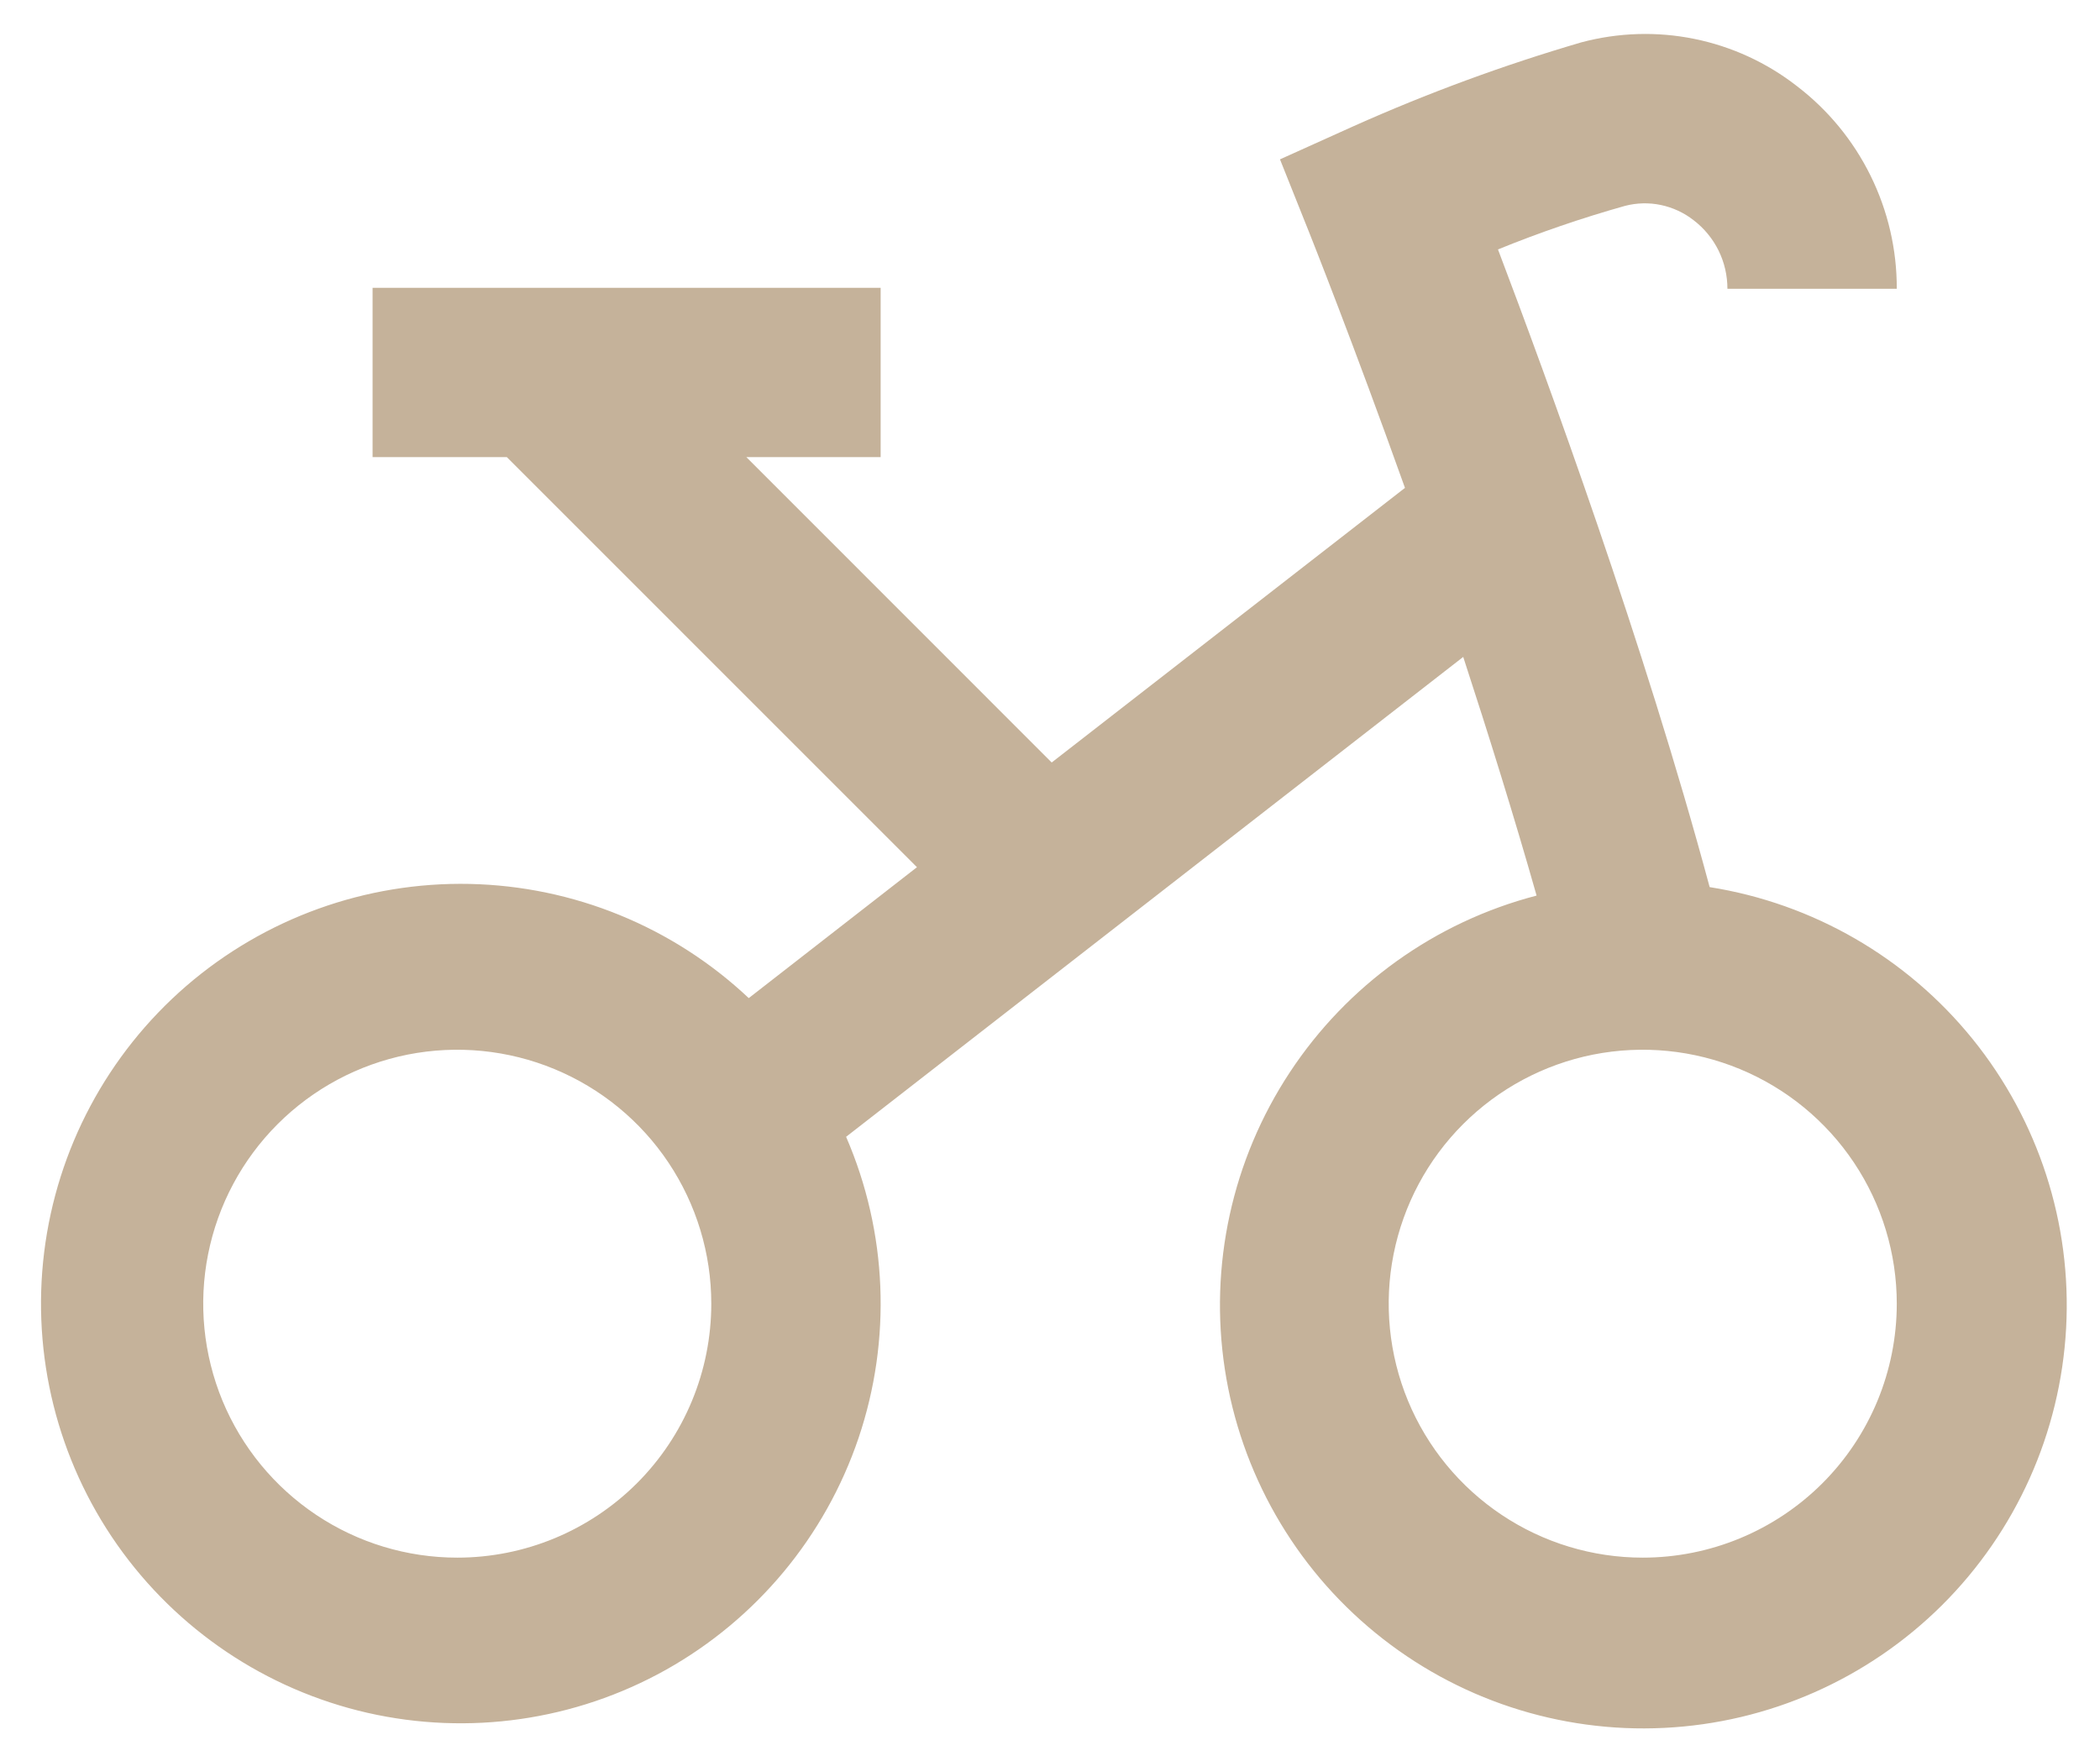 <svg width="31" height="26" viewBox="0 0 31 26" fill="none" xmlns="http://www.w3.org/2000/svg">
<path d="M25.238 13.1C24.275 9.515 22.834 5.584 22.113 3.683C22.725 3.434 23.351 3.219 23.988 3.04C24.161 2.995 24.343 2.99 24.518 3.027C24.694 3.064 24.859 3.141 25 3.251C25.156 3.37 25.282 3.523 25.369 3.699C25.456 3.875 25.5 4.068 25.5 4.264H28C28.002 3.685 27.869 3.113 27.613 2.594C27.357 2.074 26.984 1.621 26.524 1.27C26.08 0.924 25.562 0.686 25.01 0.574C24.459 0.462 23.889 0.48 23.345 0.625C22.199 0.96 21.076 1.374 19.986 1.861L18.895 2.353L19.339 3.465C19.351 3.496 19.971 5.051 20.74 7.204L15.525 11.259L11.018 6.75H13V4.25H5.5V6.75H7.482L13.536 12.805L11.053 14.738C9.935 13.685 8.468 13.085 6.933 13.052C5.399 13.02 3.907 13.558 2.746 14.562C1.586 15.567 0.84 16.966 0.652 18.49C0.464 20.013 0.848 21.552 1.729 22.808C2.611 24.064 3.927 24.949 5.423 25.291C6.92 25.632 8.49 25.406 9.829 24.657C11.168 23.907 12.182 22.687 12.674 21.233C13.165 19.779 13.1 18.195 12.49 16.786L21.6 9.7C21.975 10.849 22.35 12.051 22.683 13.224C21.186 13.614 19.888 14.545 19.038 15.837C18.188 17.128 17.847 18.689 18.081 20.218C18.315 21.746 19.107 23.134 20.305 24.112C21.502 25.09 23.02 25.59 24.564 25.514C26.109 25.439 27.57 24.793 28.667 23.703C29.763 22.612 30.416 21.154 30.5 19.61C30.584 18.066 30.092 16.546 29.12 15.343C28.148 14.141 26.765 13.341 25.238 13.099V13.1ZM6.75 23C6.008 23 5.283 22.78 4.667 22.368C4.05 21.956 3.569 21.37 3.285 20.685C3.002 20 2.927 19.246 3.072 18.519C3.217 17.791 3.574 17.123 4.098 16.599C4.623 16.074 5.291 15.717 6.018 15.572C6.746 15.428 7.5 15.502 8.185 15.786C8.87 16.07 9.456 16.55 9.868 17.167C10.28 17.784 10.5 18.509 10.5 19.25C10.5 20.245 10.105 21.199 9.402 21.902C8.698 22.605 7.745 23 6.75 23ZM24.25 23C23.508 23 22.783 22.78 22.167 22.368C21.55 21.956 21.069 21.37 20.785 20.685C20.502 20 20.427 19.246 20.572 18.519C20.717 17.791 21.074 17.123 21.598 16.599C22.123 16.074 22.791 15.717 23.518 15.572C24.246 15.428 25 15.502 25.685 15.786C26.37 16.07 26.956 16.55 27.368 17.167C27.78 17.784 28 18.509 28 19.25C28 20.245 27.605 21.199 26.902 21.902C26.198 22.605 25.244 23 24.25 23Z" fill="#C5B29A"/>
</svg>
